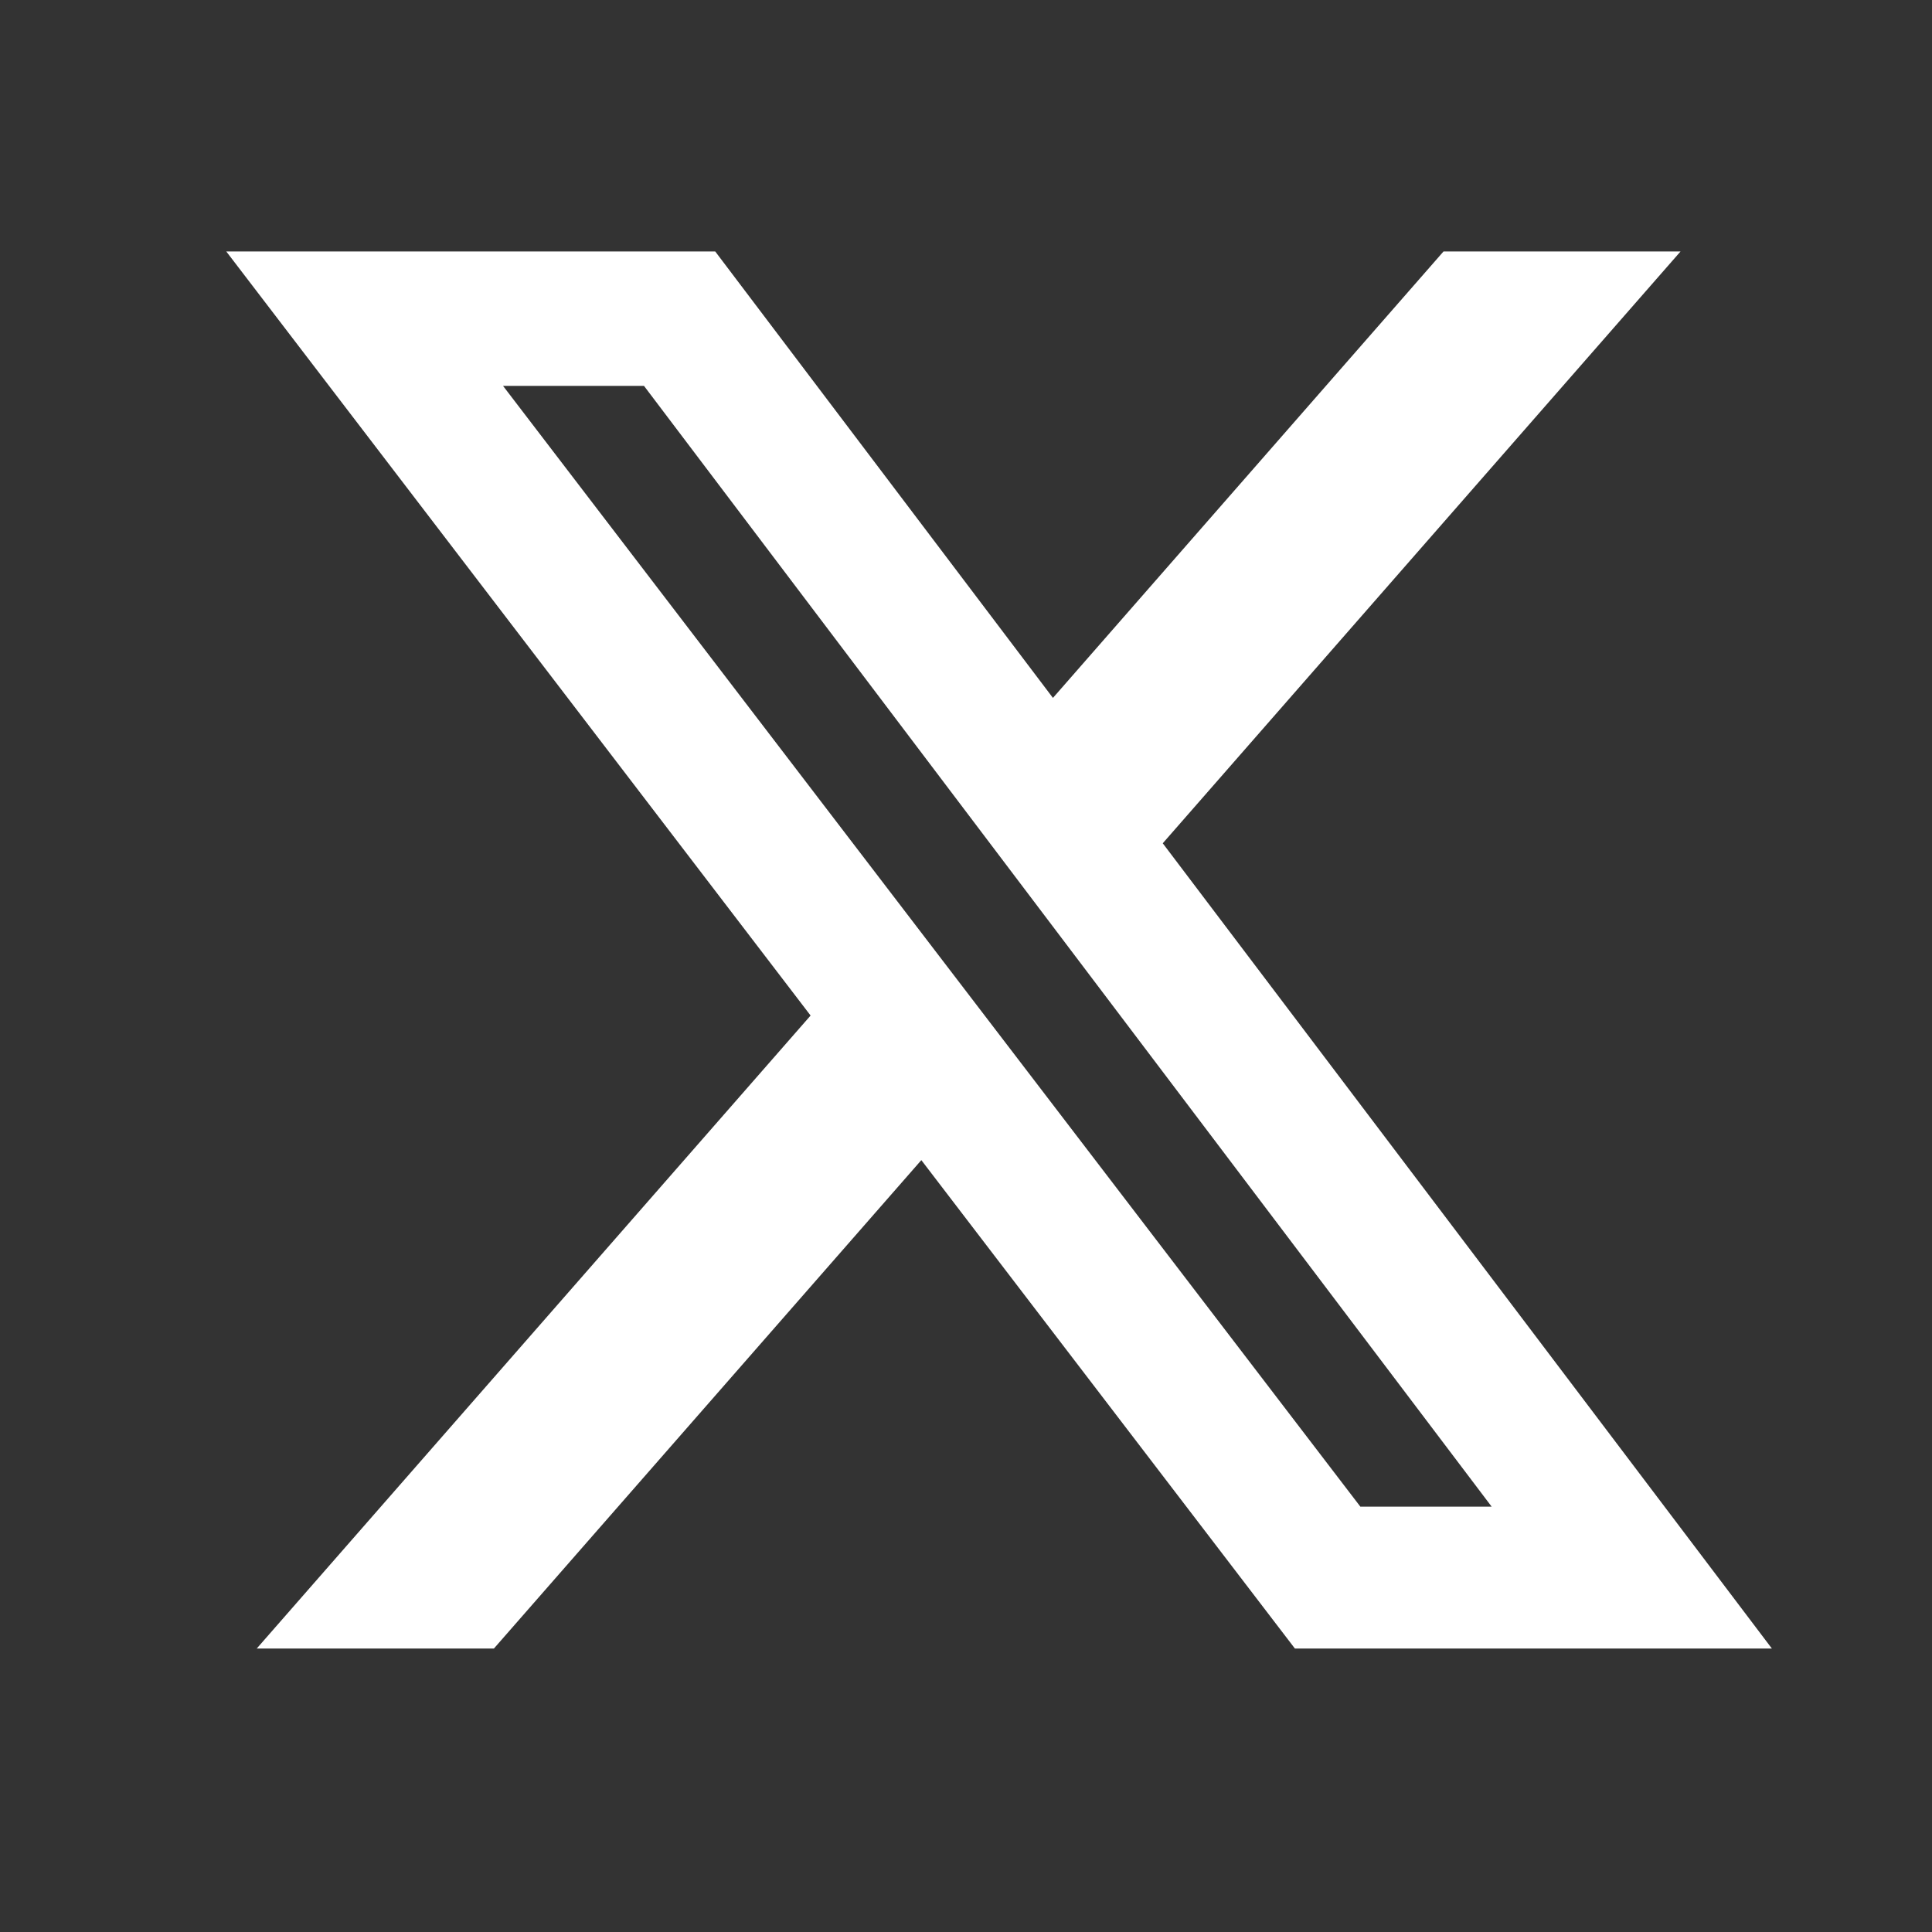 <svg width="25" height="25" viewBox="0 0 25 25" fill="none" xmlns="http://www.w3.org/2000/svg">
<rect x="0" y="0" width="25" height="25" fill="#333333" stroke="none"/>
<path d="M18.679 3.254H21.746L15.046 10.912L22.928 21.332H16.756L11.922 15.012L6.391 21.332H3.322L10.489 13.141L2.928 3.254H9.255L13.625 9.031L18.679 3.254ZM17.603 19.496H19.302L8.333 4.993H6.509L17.603 19.496Z" fill="white"/>
</svg>
